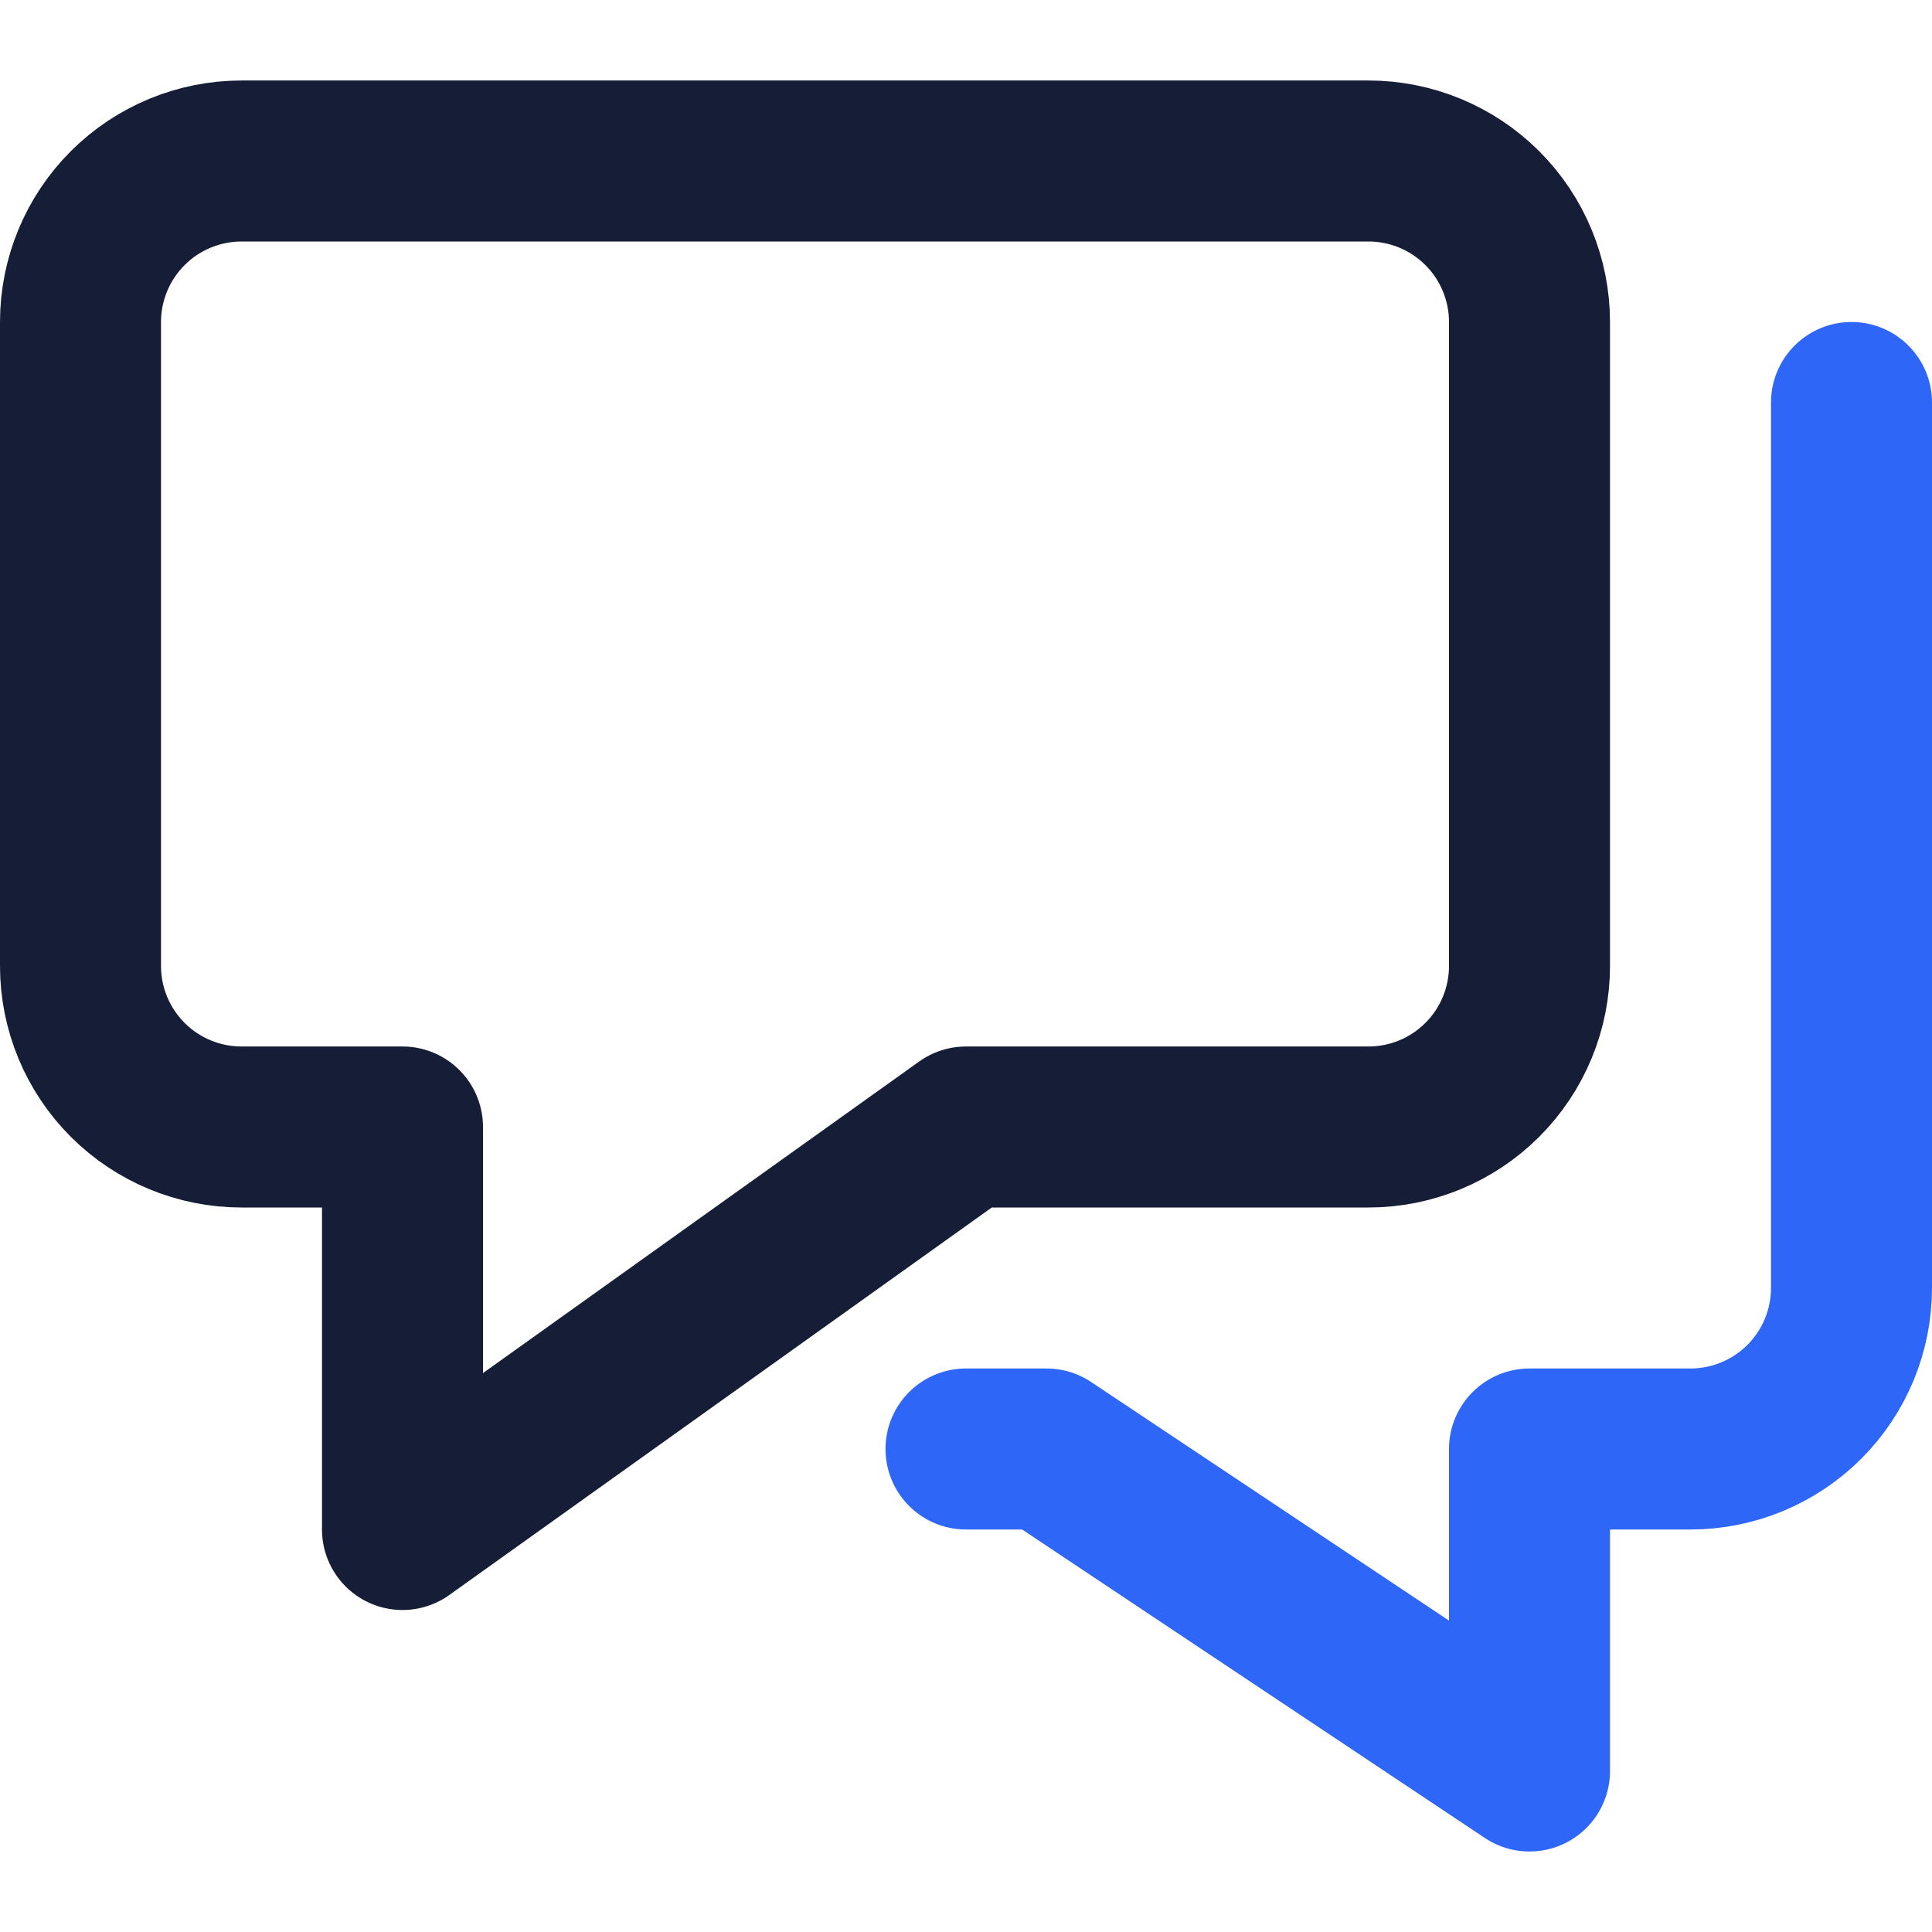 <svg xmlns="http://www.w3.org/2000/svg" width="24" height="24" viewBox="0 0 24 24" fill="none"><path d="M23 5V16C23 16.53 22.789 17.039 22.414 17.414C22.039 17.789 21.53 18 21 18H19V22L13 18H12" stroke="#2E66F7" stroke-width="2" stroke-linecap="round" stroke-linejoin="round"></path><path d="M17 2H3C2.47 2 1.961 2.211 1.586 2.586C1.211 2.961 1 3.47 1 4V12C1 12.53 1.211 13.039 1.586 13.414C1.961 13.789 2.47 14 3 14H5V19L12 14H17C17.53 14 18.039 13.789 18.414 13.414C18.789 13.039 19 12.53 19 12V4C19 3.47 18.789 2.961 18.414 2.586C18.039 2.211 17.53 2 17 2Z" stroke="#161E37" stroke-width="2" stroke-linecap="round" stroke-linejoin="round"></path></svg>